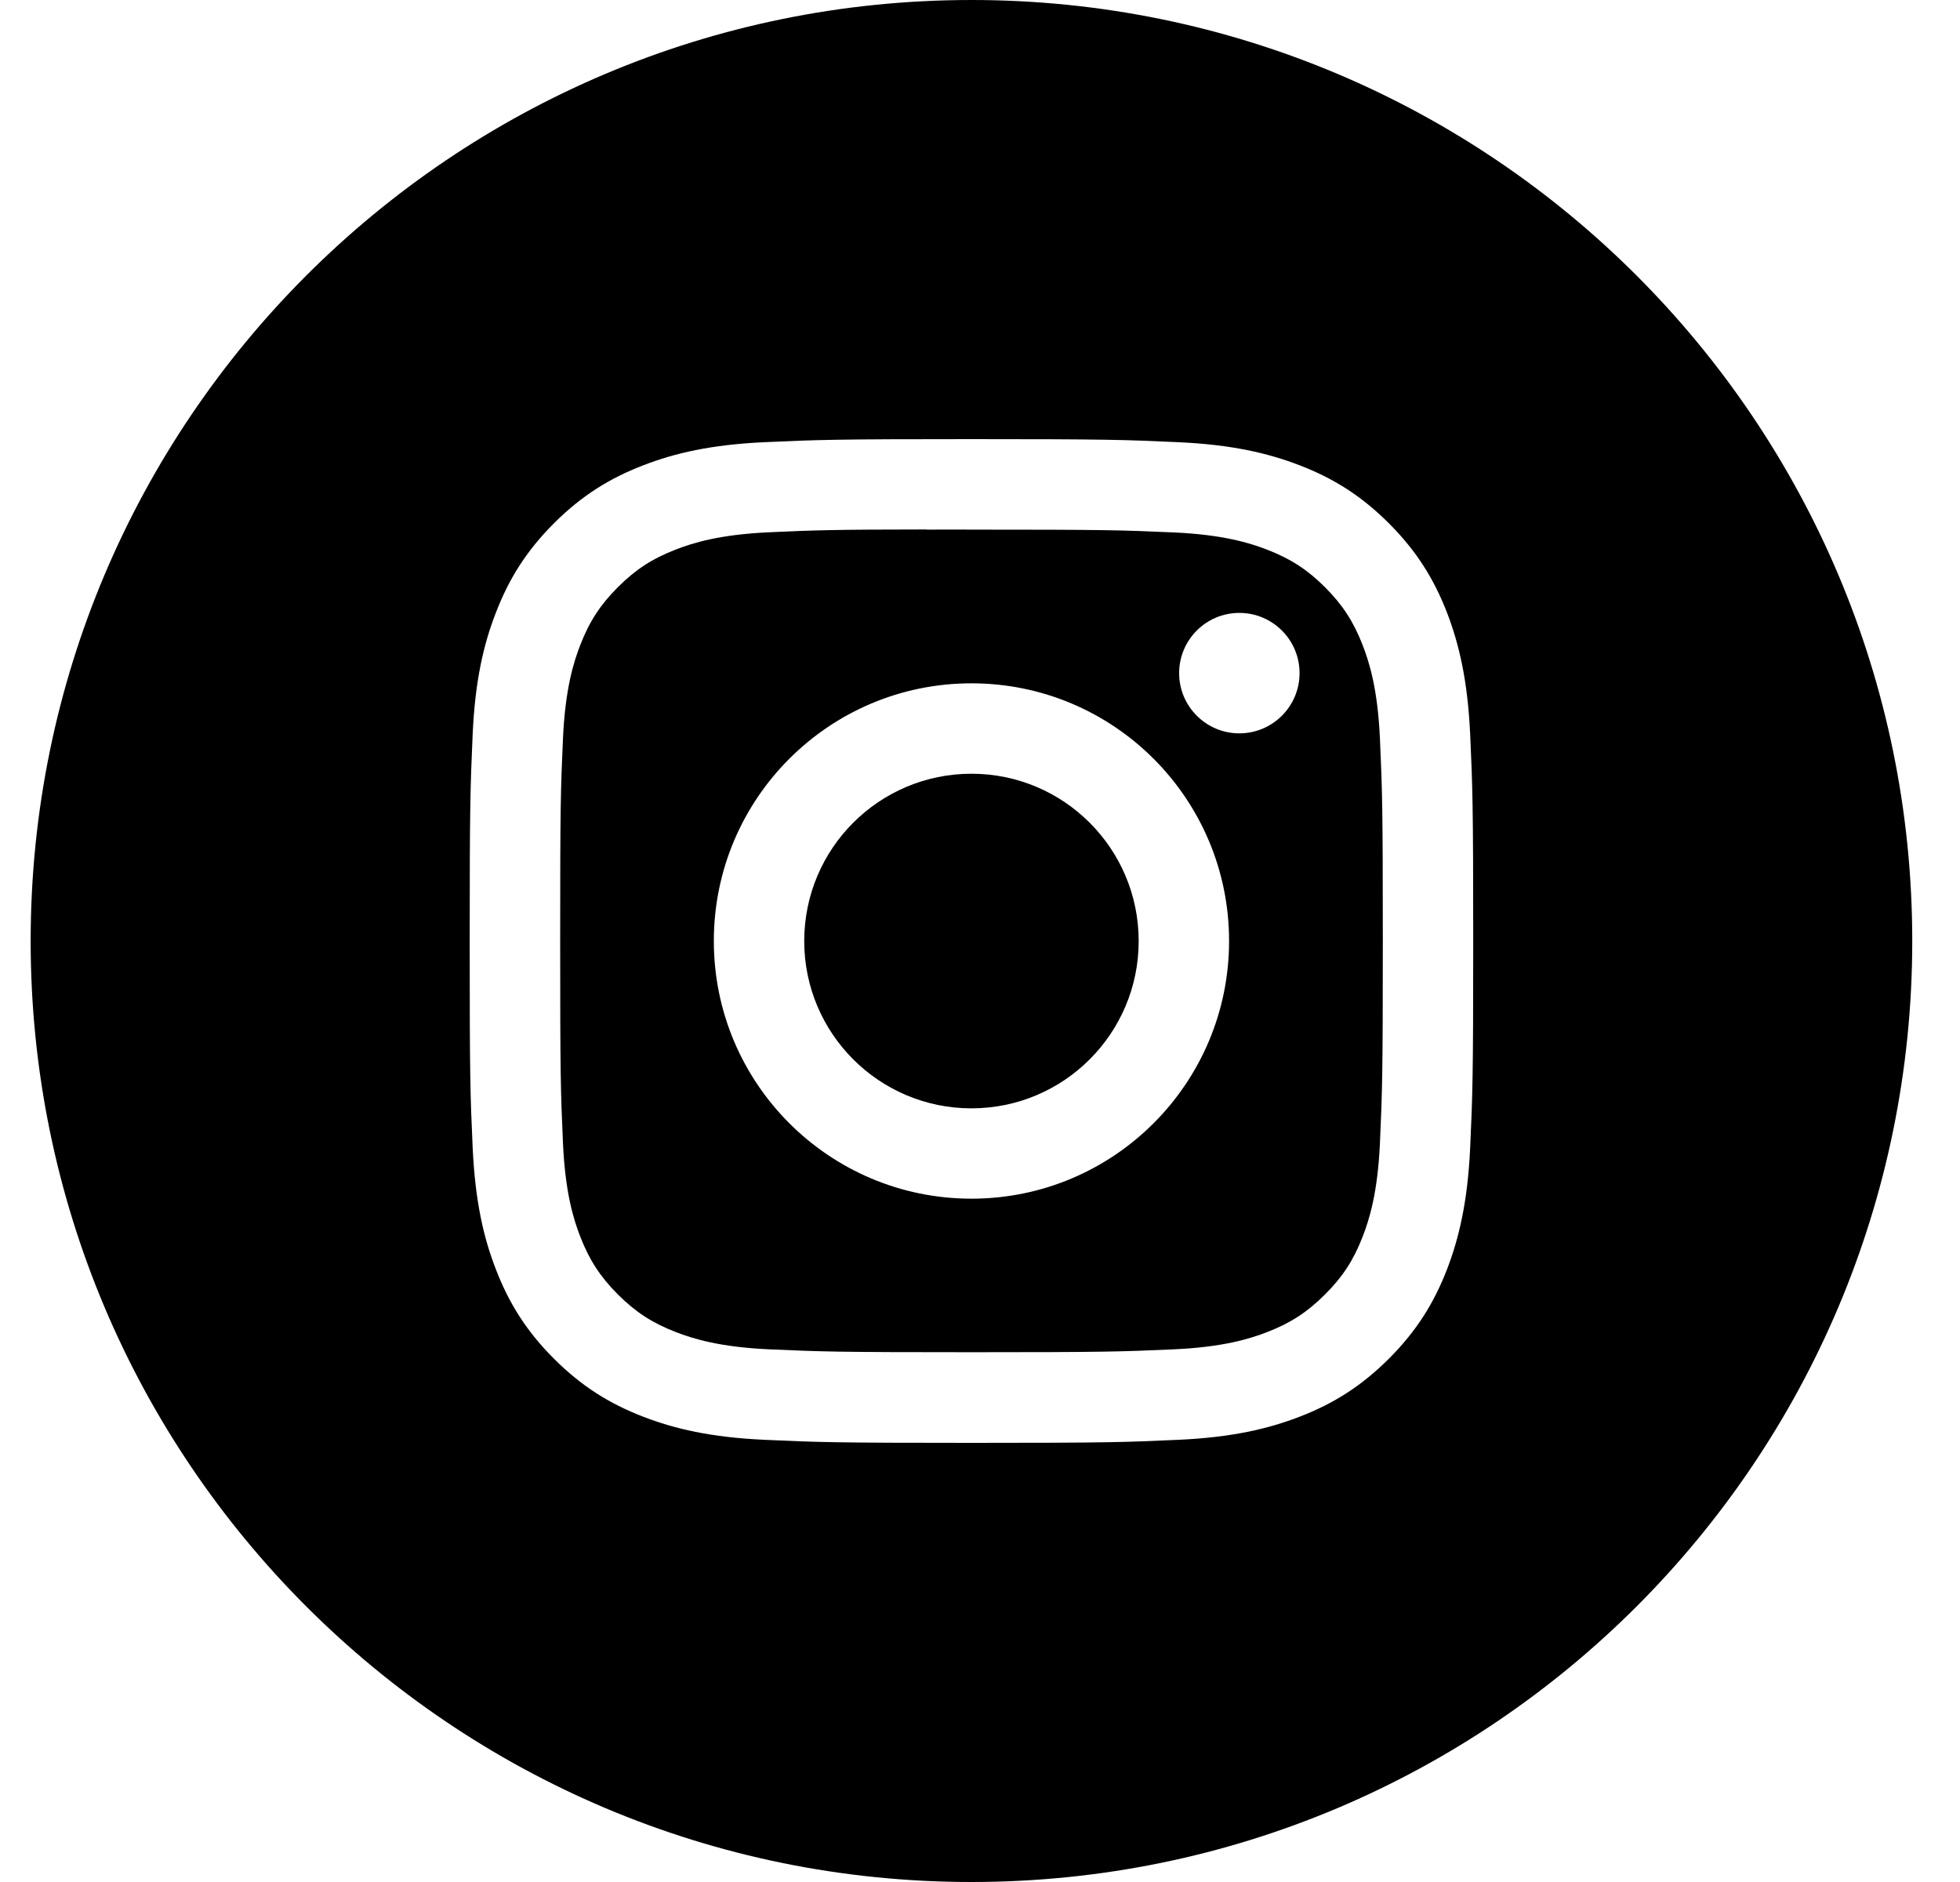 <svg width="25" height="24" viewBox="0 0 25 24" fill="none" xmlns="http://www.w3.org/2000/svg">
<path fill-rule="evenodd" clip-rule="evenodd" d="M12.391 0C5.763 0 0.391 5.373 0.391 12C0.391 18.627 5.763 24 12.391 24C19.018 24 24.391 18.627 24.391 12C24.391 5.373 19.018 0 12.391 0ZM9.752 5.639C10.435 5.608 10.653 5.6 12.391 5.6H12.389C14.128 5.6 14.345 5.608 15.028 5.639C15.709 5.67 16.175 5.778 16.583 5.936C17.004 6.099 17.36 6.318 17.716 6.674C18.072 7.03 18.291 7.387 18.455 7.808C18.612 8.215 18.72 8.68 18.752 9.361C18.783 10.044 18.791 10.262 18.791 12C18.791 13.738 18.783 13.956 18.752 14.639C18.72 15.32 18.612 15.785 18.455 16.192C18.291 16.613 18.072 16.97 17.716 17.326C17.36 17.681 17.004 17.901 16.583 18.064C16.176 18.222 15.71 18.33 15.029 18.361C14.346 18.392 14.129 18.4 12.39 18.4C10.652 18.4 10.434 18.392 9.752 18.361C9.071 18.33 8.605 18.222 8.198 18.064C7.777 17.901 7.42 17.681 7.065 17.326C6.709 16.97 6.49 16.613 6.327 16.192C6.168 15.785 6.061 15.32 6.029 14.638C5.998 13.956 5.991 13.738 5.991 12C5.991 10.262 5.999 10.044 6.029 9.361C6.06 8.68 6.168 8.215 6.327 7.808C6.49 7.387 6.709 7.03 7.065 6.674C7.421 6.318 7.778 6.099 8.199 5.936C8.606 5.778 9.071 5.67 9.752 5.639Z" fill="black"/>
<path fill-rule="evenodd" clip-rule="evenodd" d="M11.817 6.754C11.929 6.753 12.049 6.753 12.178 6.753L12.391 6.754C14.1 6.754 14.303 6.76 14.977 6.79C15.601 6.819 15.94 6.923 16.166 7.011C16.464 7.127 16.677 7.265 16.901 7.489C17.125 7.713 17.264 7.927 17.38 8.225C17.468 8.451 17.572 8.789 17.601 9.413C17.631 10.088 17.638 10.291 17.638 11.999C17.638 13.707 17.631 13.909 17.601 14.584C17.572 15.208 17.468 15.547 17.38 15.772C17.264 16.071 17.125 16.284 16.901 16.507C16.677 16.731 16.465 16.87 16.166 16.986C15.94 17.074 15.601 17.178 14.977 17.207C14.303 17.237 14.1 17.244 12.391 17.244C10.682 17.244 10.48 17.237 9.805 17.207C9.181 17.178 8.842 17.073 8.617 16.986C8.318 16.87 8.105 16.731 7.881 16.507C7.657 16.283 7.518 16.07 7.402 15.772C7.314 15.546 7.21 15.208 7.181 14.584C7.151 13.909 7.145 13.706 7.145 11.997C7.145 10.288 7.151 10.086 7.181 9.412C7.21 8.788 7.314 8.449 7.402 8.224C7.518 7.925 7.657 7.712 7.881 7.488C8.105 7.264 8.318 7.125 8.617 7.009C8.842 6.921 9.181 6.817 9.805 6.788C10.396 6.761 10.624 6.753 11.817 6.752V6.754ZM15.808 7.816C15.384 7.816 15.04 8.16 15.04 8.584C15.04 9.008 15.384 9.352 15.808 9.352C16.232 9.352 16.576 9.008 16.576 8.584C16.576 8.16 16.232 7.816 15.808 7.816V7.816ZM9.105 12C9.105 10.185 10.576 8.714 12.391 8.714C14.206 8.714 15.677 10.185 15.677 12C15.677 13.815 14.206 15.286 12.391 15.286C10.576 15.286 9.105 13.815 9.105 12Z" fill="black"/>
<path d="M12.391 9.867C13.569 9.867 14.524 10.822 14.524 12.001C14.524 13.179 13.569 14.134 12.391 14.134C11.213 14.134 10.258 13.179 10.258 12.001C10.258 10.822 11.213 9.867 12.391 9.867V9.867Z" fill="black"/>
</svg>
